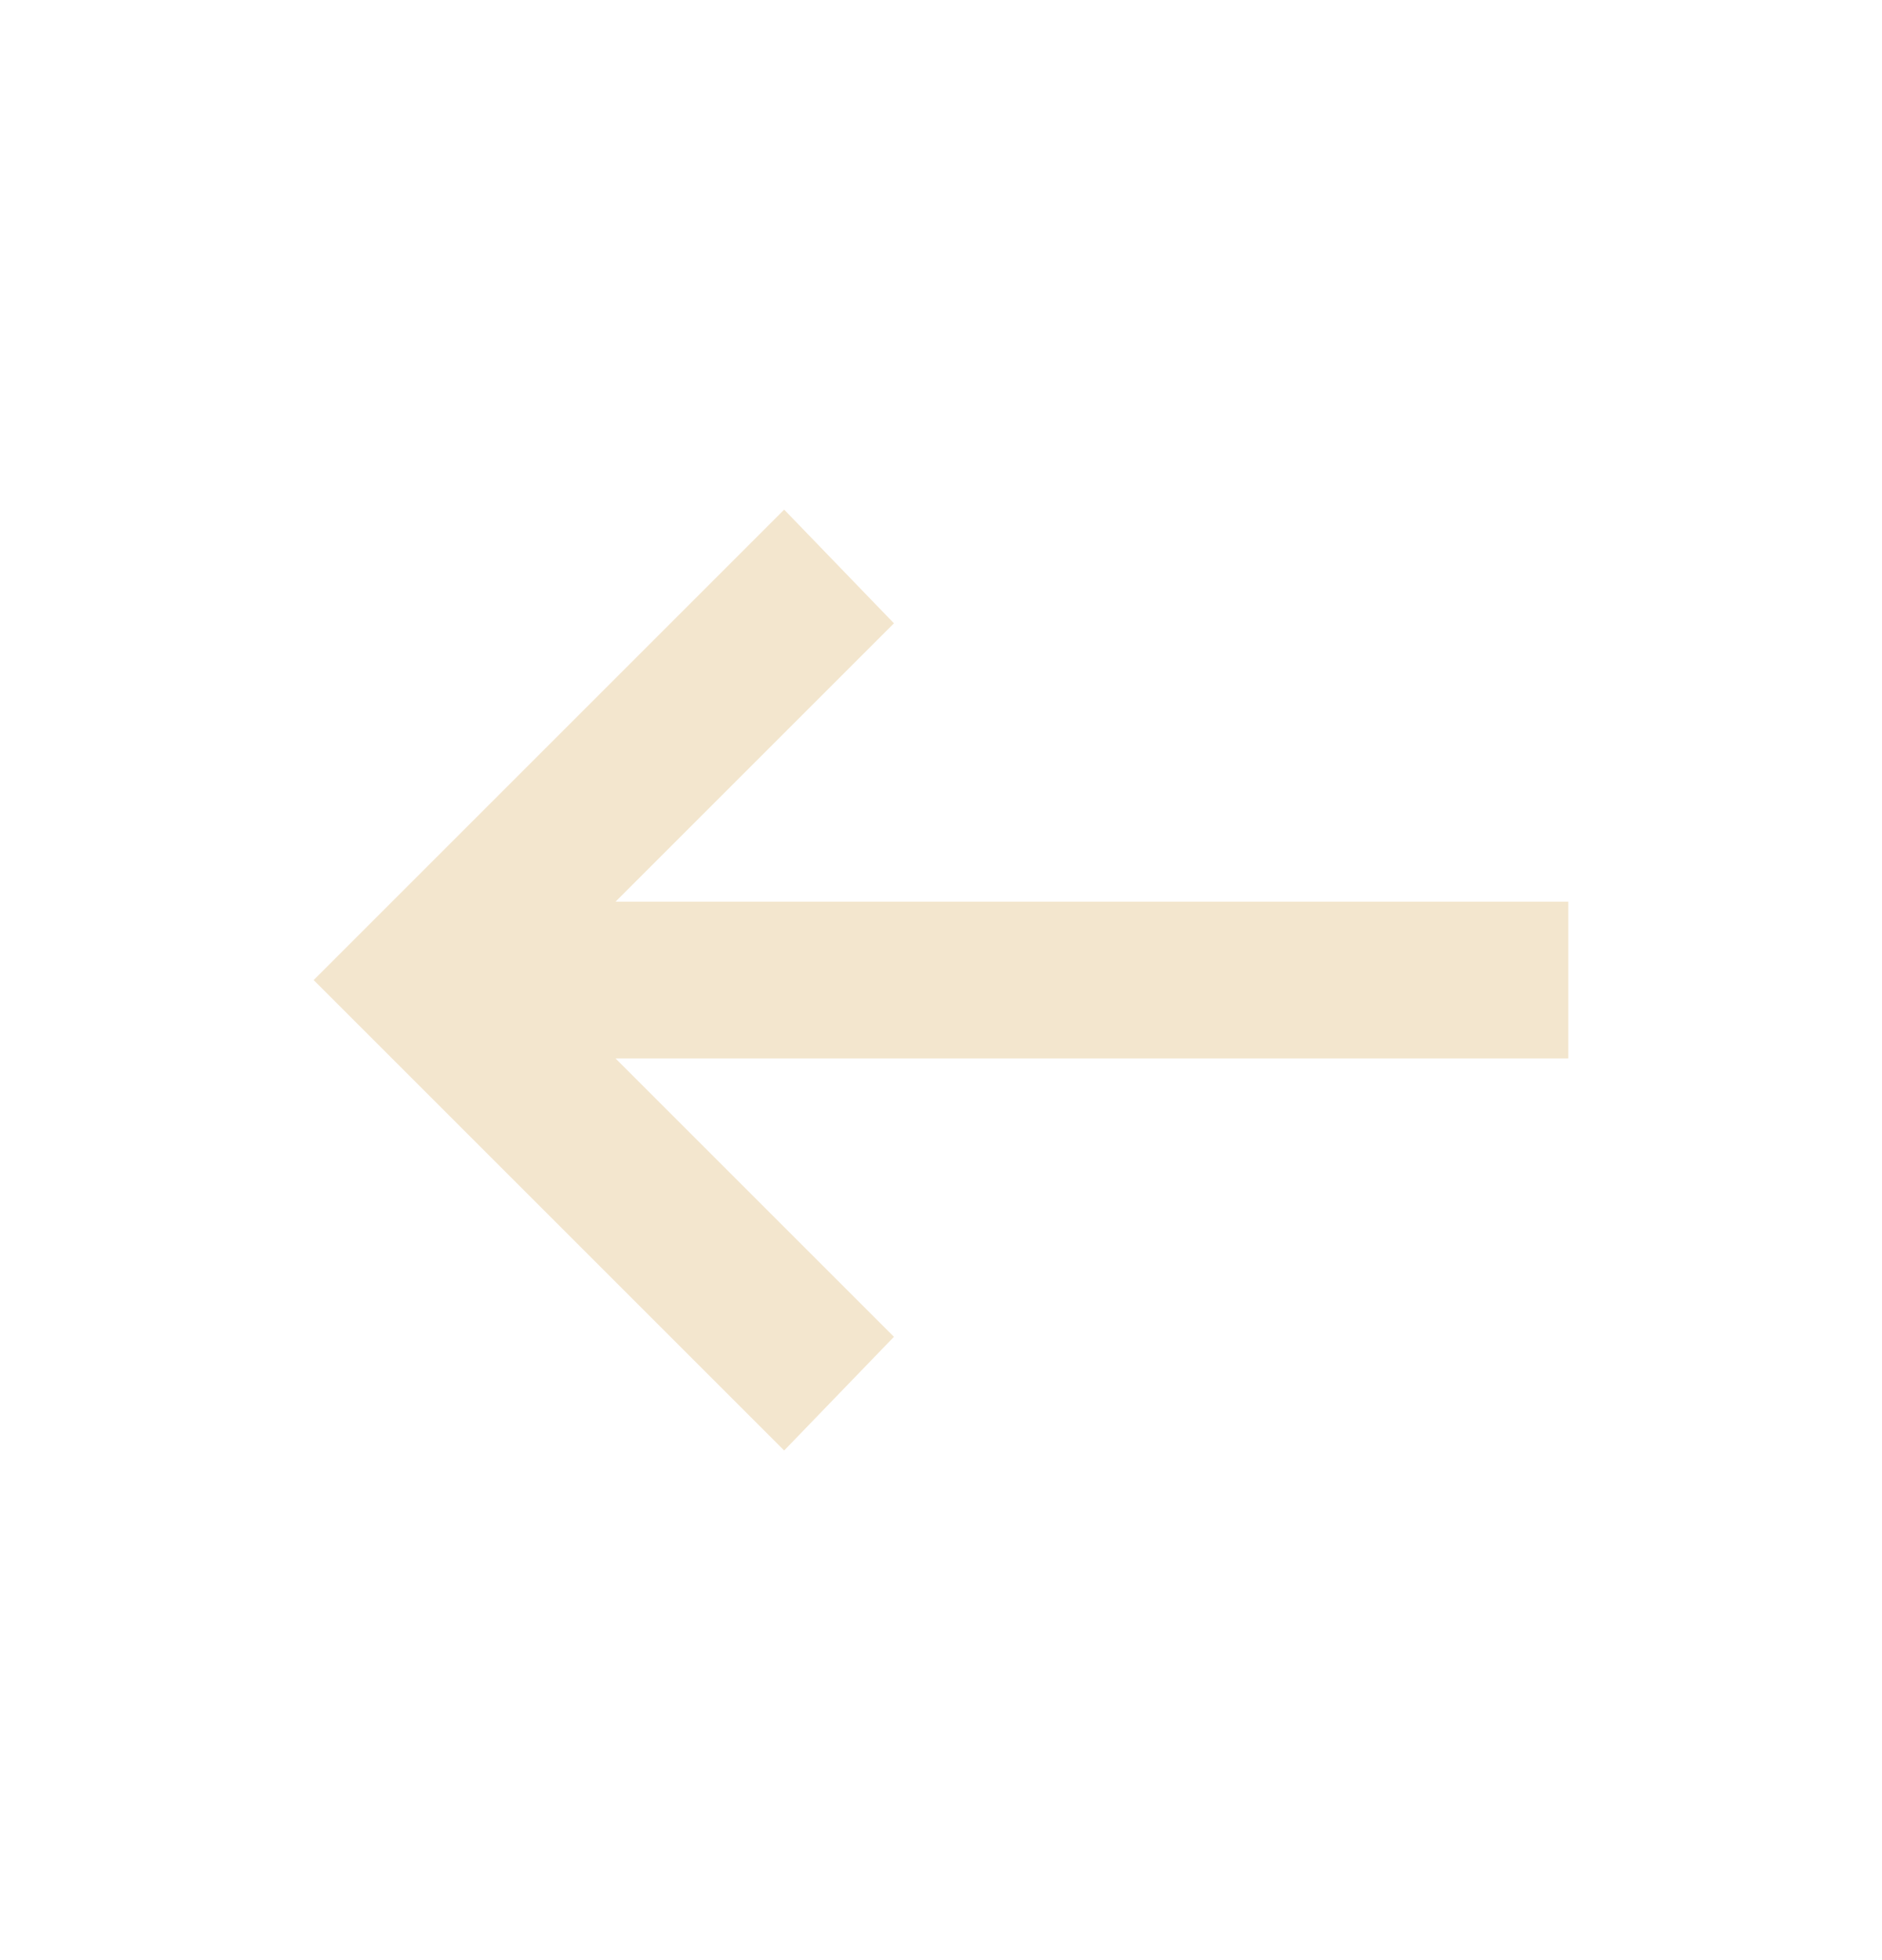 <svg width="24" height="25" viewBox="0 0 24 25" fill="none" xmlns="http://www.w3.org/2000/svg">
<mask id="mask0_8941_242" style="mask-type:alpha" maskUnits="userSpaceOnUse" x="0" y="0" width="24" height="25">
<rect y="0.5" width="24" height="24" fill="#D9D9D9"/>
</mask>
<g mask="url(#mask0_8941_242)">
<path d="M10 18.5L4 12.5L10 6.5L11.4 7.95L7.85 11.5H20V13.5H7.85L11.4 17.05L10 18.5Z" fill="#F3E6CE"/>
</g>
</svg>
